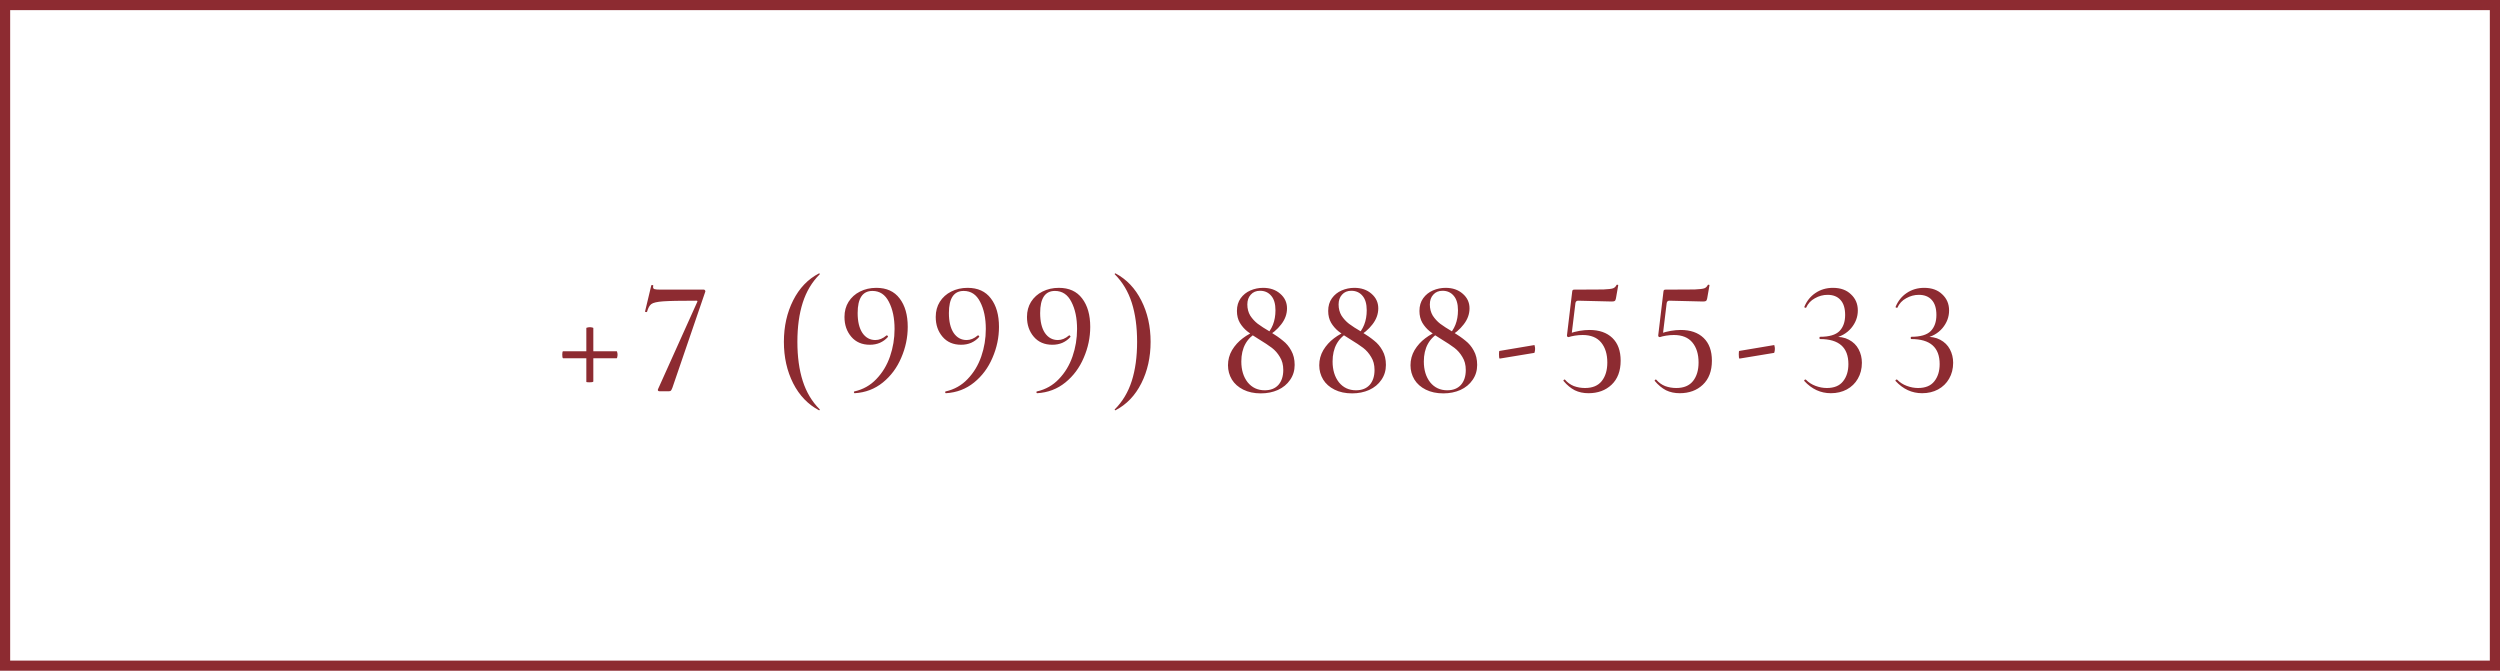 <?xml version="1.0" encoding="UTF-8"?> <svg xmlns="http://www.w3.org/2000/svg" width="246" height="66" viewBox="0 0 246 66" fill="none"><rect x="0.5" y="0.5" width="245" height="65" stroke="#8D2B31"></rect><path d="M55.407 35.252C55.386 35.252 55.364 35.215 55.343 35.14C55.332 35.055 55.327 34.969 55.327 34.884C55.327 34.809 55.332 34.74 55.343 34.676C55.364 34.601 55.38 34.564 55.391 34.564H60.687C60.708 34.564 60.724 34.601 60.735 34.676C60.756 34.74 60.767 34.815 60.767 34.9C60.767 34.985 60.756 35.065 60.735 35.14C60.724 35.215 60.708 35.252 60.687 35.252H55.407ZM58.383 37.54C58.383 37.561 58.34 37.583 58.255 37.604C58.169 37.615 58.079 37.62 57.983 37.62C57.791 37.62 57.695 37.604 57.695 37.572V32.276C57.695 32.255 57.732 32.239 57.807 32.228C57.882 32.207 57.962 32.196 58.047 32.196C58.132 32.196 58.207 32.207 58.271 32.228C58.346 32.239 58.383 32.255 58.383 32.276V37.54ZM66.166 38.148C66.112 38.287 66.064 38.383 66.022 38.436C65.979 38.479 65.91 38.5 65.814 38.5H64.902C64.838 38.5 64.79 38.484 64.758 38.452C64.726 38.409 64.721 38.361 64.742 38.308L68.614 29.7C68.646 29.625 68.619 29.588 68.534 29.588C66.945 29.588 65.851 29.609 65.254 29.652C64.656 29.695 64.267 29.785 64.086 29.924C63.915 30.052 63.776 30.303 63.67 30.676C63.648 30.697 63.622 30.708 63.59 30.708C63.558 30.708 63.526 30.703 63.494 30.692C63.472 30.671 63.467 30.649 63.478 30.628L64.086 28.084C64.097 28.052 64.134 28.041 64.198 28.052C64.262 28.052 64.288 28.068 64.278 28.1C64.267 28.143 64.262 28.196 64.262 28.26C64.262 28.356 64.31 28.42 64.406 28.452C64.513 28.484 64.721 28.5 65.03 28.5H69.27C69.312 28.5 69.35 28.527 69.382 28.58C69.414 28.633 69.419 28.676 69.398 28.708L66.166 38.148ZM77.135 33.636C77.135 32.121 77.439 30.761 78.047 29.556C78.655 28.351 79.503 27.465 80.591 26.9C80.612 26.889 80.634 26.9 80.655 26.932C80.677 26.953 80.677 26.975 80.655 26.996C79.898 27.753 79.343 28.681 78.991 29.78C78.639 30.879 78.463 32.164 78.463 33.636C78.463 35.108 78.639 36.393 78.991 37.492C79.343 38.591 79.898 39.519 80.655 40.276C80.677 40.287 80.677 40.308 80.655 40.34C80.634 40.372 80.612 40.383 80.591 40.372C79.503 39.796 78.655 38.911 78.047 37.716C77.439 36.511 77.135 35.151 77.135 33.636ZM85.593 33.924C84.825 33.924 84.217 33.663 83.769 33.14C83.321 32.617 83.097 31.967 83.097 31.188C83.097 30.623 83.23 30.127 83.497 29.7C83.774 29.263 84.147 28.927 84.617 28.692C85.097 28.447 85.635 28.324 86.233 28.324C87.235 28.324 87.998 28.671 88.521 29.364C89.054 30.057 89.321 30.991 89.321 32.164C89.321 33.209 89.107 34.223 88.681 35.204C88.265 36.185 87.662 36.996 86.873 37.636C86.083 38.276 85.161 38.628 84.105 38.692C84.073 38.703 84.046 38.676 84.025 38.612C84.014 38.559 84.03 38.527 84.073 38.516C84.926 38.324 85.646 37.919 86.233 37.3C86.83 36.681 87.278 35.94 87.577 35.076C87.875 34.212 88.025 33.311 88.025 32.372C88.025 31.305 87.838 30.415 87.465 29.7C87.102 28.985 86.563 28.628 85.849 28.628C84.878 28.628 84.393 29.353 84.393 30.804C84.393 31.636 84.547 32.287 84.857 32.756C85.177 33.225 85.603 33.46 86.137 33.46C86.51 33.46 86.873 33.311 87.225 33.012L87.257 32.996C87.289 32.996 87.321 33.017 87.353 33.06C87.385 33.103 87.39 33.135 87.369 33.156C87.155 33.401 86.894 33.593 86.585 33.732C86.286 33.86 85.955 33.924 85.593 33.924ZM94.572 33.924C93.804 33.924 93.196 33.663 92.748 33.14C92.3 32.617 92.076 31.967 92.076 31.188C92.076 30.623 92.209 30.127 92.476 29.7C92.753 29.263 93.127 28.927 93.596 28.692C94.076 28.447 94.615 28.324 95.212 28.324C96.215 28.324 96.977 28.671 97.5 29.364C98.033 30.057 98.3 30.991 98.3 32.164C98.3 33.209 98.087 34.223 97.66 35.204C97.244 36.185 96.641 36.996 95.852 37.636C95.063 38.276 94.14 38.628 93.084 38.692C93.052 38.703 93.025 38.676 93.004 38.612C92.993 38.559 93.009 38.527 93.052 38.516C93.905 38.324 94.625 37.919 95.212 37.3C95.809 36.681 96.257 35.94 96.556 35.076C96.855 34.212 97.004 33.311 97.004 32.372C97.004 31.305 96.817 30.415 96.444 29.7C96.081 28.985 95.543 28.628 94.828 28.628C93.857 28.628 93.372 29.353 93.372 30.804C93.372 31.636 93.527 32.287 93.836 32.756C94.156 33.225 94.583 33.46 95.116 33.46C95.489 33.46 95.852 33.311 96.204 33.012L96.236 32.996C96.268 32.996 96.3 33.017 96.332 33.06C96.364 33.103 96.369 33.135 96.348 33.156C96.135 33.401 95.873 33.593 95.564 33.732C95.265 33.86 94.935 33.924 94.572 33.924ZM103.551 33.924C102.783 33.924 102.175 33.663 101.727 33.14C101.279 32.617 101.055 31.967 101.055 31.188C101.055 30.623 101.189 30.127 101.455 29.7C101.733 29.263 102.106 28.927 102.575 28.692C103.055 28.447 103.594 28.324 104.191 28.324C105.194 28.324 105.957 28.671 106.479 29.364C107.013 30.057 107.279 30.991 107.279 32.164C107.279 33.209 107.066 34.223 106.639 35.204C106.223 36.185 105.621 36.996 104.831 37.636C104.042 38.276 103.119 38.628 102.063 38.692C102.031 38.703 102.005 38.676 101.983 38.612C101.973 38.559 101.989 38.527 102.031 38.516C102.885 38.324 103.605 37.919 104.191 37.3C104.789 36.681 105.237 35.94 105.535 35.076C105.834 34.212 105.983 33.311 105.983 32.372C105.983 31.305 105.797 30.415 105.423 29.7C105.061 28.985 104.522 28.628 103.807 28.628C102.837 28.628 102.351 29.353 102.351 30.804C102.351 31.636 102.506 32.287 102.815 32.756C103.135 33.225 103.562 33.46 104.095 33.46C104.469 33.46 104.831 33.311 105.183 33.012L105.215 32.996C105.247 32.996 105.279 33.017 105.311 33.06C105.343 33.103 105.349 33.135 105.327 33.156C105.114 33.401 104.853 33.593 104.543 33.732C104.245 33.86 103.914 33.924 103.551 33.924ZM113.219 33.636C113.219 35.151 112.915 36.511 112.307 37.716C111.699 38.921 110.851 39.807 109.763 40.372C109.741 40.383 109.72 40.372 109.699 40.34C109.677 40.319 109.677 40.297 109.699 40.276C110.456 39.519 111.011 38.591 111.363 37.492C111.715 36.393 111.891 35.108 111.891 33.636C111.891 32.164 111.715 30.879 111.363 29.78C111.011 28.681 110.456 27.753 109.699 26.996C109.677 26.985 109.677 26.964 109.699 26.932C109.72 26.9 109.741 26.889 109.763 26.9C110.851 27.476 111.699 28.367 112.307 29.572C112.915 30.767 113.219 32.121 113.219 33.636ZM124.498 33.076C125.17 32.436 125.506 31.588 125.506 30.532C125.506 29.903 125.368 29.428 125.09 29.108C124.813 28.777 124.445 28.612 123.986 28.612C123.602 28.612 123.298 28.74 123.074 28.996C122.85 29.241 122.738 29.561 122.738 29.956C122.738 30.372 122.834 30.74 123.026 31.06C123.229 31.369 123.474 31.636 123.762 31.86C124.061 32.084 124.466 32.345 124.978 32.644C125.501 32.964 125.922 33.257 126.242 33.524C126.573 33.78 126.845 34.105 127.058 34.5C127.282 34.895 127.394 35.364 127.394 35.908C127.394 36.463 127.245 36.953 126.946 37.38C126.658 37.807 126.258 38.137 125.746 38.372C125.245 38.596 124.685 38.708 124.066 38.708C123.405 38.708 122.829 38.585 122.338 38.34C121.848 38.095 121.474 37.764 121.218 37.348C120.962 36.921 120.834 36.452 120.834 35.94C120.834 35.407 120.968 34.911 121.234 34.452C121.512 33.993 121.864 33.604 122.29 33.284C122.728 32.953 123.181 32.708 123.65 32.548L123.746 32.676C122.68 33.263 122.146 34.228 122.146 35.572C122.146 36.404 122.354 37.087 122.77 37.62C123.197 38.143 123.757 38.404 124.45 38.404C125.026 38.404 125.474 38.228 125.794 37.876C126.114 37.513 126.274 37.023 126.274 36.404C126.274 35.903 126.162 35.476 125.938 35.124C125.725 34.761 125.464 34.463 125.154 34.228C124.845 33.993 124.418 33.711 123.874 33.38C123.394 33.092 123.01 32.831 122.722 32.596C122.434 32.361 122.194 32.084 122.002 31.764C121.81 31.433 121.714 31.044 121.714 30.596C121.714 30.105 121.837 29.689 122.082 29.348C122.328 29.007 122.648 28.751 123.042 28.58C123.437 28.409 123.853 28.324 124.29 28.324C124.973 28.324 125.533 28.516 125.97 28.9C126.418 29.284 126.642 29.764 126.642 30.34C126.642 30.905 126.45 31.433 126.066 31.924C125.693 32.415 125.197 32.831 124.578 33.172L124.498 33.076ZM133.478 33.076C134.15 32.436 134.486 31.588 134.486 30.532C134.486 29.903 134.347 29.428 134.07 29.108C133.792 28.777 133.424 28.612 132.966 28.612C132.582 28.612 132.278 28.74 132.054 28.996C131.83 29.241 131.718 29.561 131.718 29.956C131.718 30.372 131.814 30.74 132.006 31.06C132.208 31.369 132.454 31.636 132.742 31.86C133.04 32.084 133.446 32.345 133.958 32.644C134.48 32.964 134.902 33.257 135.222 33.524C135.552 33.78 135.824 34.105 136.038 34.5C136.262 34.895 136.374 35.364 136.374 35.908C136.374 36.463 136.224 36.953 135.926 37.38C135.638 37.807 135.238 38.137 134.726 38.372C134.224 38.596 133.664 38.708 133.046 38.708C132.384 38.708 131.808 38.585 131.318 38.34C130.827 38.095 130.454 37.764 130.198 37.348C129.942 36.921 129.814 36.452 129.814 35.94C129.814 35.407 129.947 34.911 130.214 34.452C130.491 33.993 130.843 33.604 131.27 33.284C131.707 32.953 132.16 32.708 132.63 32.548L132.726 32.676C131.659 33.263 131.126 34.228 131.126 35.572C131.126 36.404 131.334 37.087 131.75 37.62C132.176 38.143 132.736 38.404 133.43 38.404C134.006 38.404 134.454 38.228 134.774 37.876C135.094 37.513 135.254 37.023 135.254 36.404C135.254 35.903 135.142 35.476 134.918 35.124C134.704 34.761 134.443 34.463 134.134 34.228C133.824 33.993 133.398 33.711 132.854 33.38C132.374 33.092 131.99 32.831 131.702 32.596C131.414 32.361 131.174 32.084 130.982 31.764C130.79 31.433 130.694 31.044 130.694 30.596C130.694 30.105 130.816 29.689 131.062 29.348C131.307 29.007 131.627 28.751 132.022 28.58C132.416 28.409 132.832 28.324 133.27 28.324C133.952 28.324 134.512 28.516 134.95 28.9C135.398 29.284 135.622 29.764 135.622 30.34C135.622 30.905 135.43 31.433 135.046 31.924C134.672 32.415 134.176 32.831 133.558 33.172L133.478 33.076ZM142.457 33.076C143.129 32.436 143.465 31.588 143.465 30.532C143.465 29.903 143.326 29.428 143.049 29.108C142.772 28.777 142.404 28.612 141.945 28.612C141.561 28.612 141.257 28.74 141.033 28.996C140.809 29.241 140.697 29.561 140.697 29.956C140.697 30.372 140.793 30.74 140.985 31.06C141.188 31.369 141.433 31.636 141.721 31.86C142.02 32.084 142.425 32.345 142.937 32.644C143.46 32.964 143.881 33.257 144.201 33.524C144.532 33.78 144.804 34.105 145.017 34.5C145.241 34.895 145.353 35.364 145.353 35.908C145.353 36.463 145.204 36.953 144.905 37.38C144.617 37.807 144.217 38.137 143.705 38.372C143.204 38.596 142.644 38.708 142.025 38.708C141.364 38.708 140.788 38.585 140.297 38.34C139.806 38.095 139.433 37.764 139.177 37.348C138.921 36.921 138.793 36.452 138.793 35.94C138.793 35.407 138.926 34.911 139.193 34.452C139.47 33.993 139.822 33.604 140.249 33.284C140.686 32.953 141.14 32.708 141.609 32.548L141.705 32.676C140.638 33.263 140.105 34.228 140.105 35.572C140.105 36.404 140.313 37.087 140.729 37.62C141.156 38.143 141.716 38.404 142.409 38.404C142.985 38.404 143.433 38.228 143.753 37.876C144.073 37.513 144.233 37.023 144.233 36.404C144.233 35.903 144.121 35.476 143.897 35.124C143.684 34.761 143.422 34.463 143.113 34.228C142.804 33.993 142.377 33.711 141.833 33.38C141.353 33.092 140.969 32.831 140.681 32.596C140.393 32.361 140.153 32.084 139.961 31.764C139.769 31.433 139.673 31.044 139.673 30.596C139.673 30.105 139.796 29.689 140.041 29.348C140.286 29.007 140.606 28.751 141.001 28.58C141.396 28.409 141.812 28.324 142.249 28.324C142.932 28.324 143.492 28.516 143.929 28.9C144.377 29.284 144.601 29.764 144.601 30.34C144.601 30.905 144.409 31.433 144.025 31.924C143.652 32.415 143.156 32.831 142.537 33.172L142.457 33.076ZM147.58 35.284C147.559 35.295 147.538 35.257 147.516 35.172C147.506 35.076 147.5 34.975 147.5 34.868C147.5 34.644 147.516 34.532 147.548 34.532L150.972 33.956C150.994 33.945 151.01 33.983 151.02 34.068C151.042 34.143 151.052 34.228 151.052 34.324C151.052 34.42 151.042 34.511 151.02 34.596C151.01 34.671 150.994 34.713 150.972 34.724L147.58 35.284ZM154.352 33.172C154.299 33.172 154.256 33.156 154.224 33.124C154.192 33.081 154.181 33.033 154.192 32.98L154.704 28.692C154.715 28.617 154.731 28.569 154.752 28.548C154.773 28.516 154.827 28.5 154.912 28.5C156.352 28.5 157.307 28.495 157.776 28.484C158.256 28.463 158.571 28.425 158.72 28.372C158.869 28.319 158.987 28.207 159.072 28.036C159.083 28.015 159.115 28.009 159.168 28.02C159.221 28.02 159.243 28.041 159.232 28.084L159.008 29.364C158.987 29.492 158.944 29.577 158.88 29.62C158.827 29.652 158.731 29.668 158.592 29.668L155.28 29.588C155.141 29.588 155.056 29.663 155.024 29.812L154.64 32.964L154.352 33.172ZM154 37.364C154.235 37.641 154.523 37.849 154.864 37.988C155.216 38.116 155.584 38.18 155.968 38.18C156.704 38.18 157.253 37.951 157.616 37.492C157.979 37.033 158.16 36.425 158.16 35.668C158.16 34.847 157.957 34.191 157.552 33.7C157.147 33.209 156.539 32.964 155.728 32.964C155.483 32.964 155.227 32.985 154.96 33.028C154.704 33.071 154.501 33.119 154.352 33.172C154.341 33.172 154.336 33.161 154.336 33.14C154.336 33.087 154.341 33.028 154.352 32.964C154.373 32.9 154.389 32.852 154.4 32.82C155.104 32.585 155.771 32.468 156.4 32.468C157.36 32.468 158.112 32.729 158.656 33.252C159.2 33.775 159.472 34.521 159.472 35.492C159.472 36.505 159.173 37.295 158.576 37.86C157.989 38.415 157.232 38.692 156.304 38.692C155.803 38.692 155.355 38.596 154.96 38.404C154.565 38.201 154.197 37.897 153.856 37.492L153.84 37.46C153.84 37.417 153.861 37.385 153.904 37.364C153.947 37.332 153.979 37.332 154 37.364ZM163.331 33.172C163.278 33.172 163.235 33.156 163.203 33.124C163.171 33.081 163.161 33.033 163.171 32.98L163.683 28.692C163.694 28.617 163.71 28.569 163.731 28.548C163.753 28.516 163.806 28.5 163.891 28.5C165.331 28.5 166.286 28.495 166.755 28.484C167.235 28.463 167.55 28.425 167.699 28.372C167.849 28.319 167.966 28.207 168.051 28.036C168.062 28.015 168.094 28.009 168.147 28.02C168.201 28.02 168.222 28.041 168.211 28.084L167.987 29.364C167.966 29.492 167.923 29.577 167.859 29.62C167.806 29.652 167.71 29.668 167.571 29.668L164.259 29.588C164.121 29.588 164.035 29.663 164.003 29.812L163.619 32.964L163.331 33.172ZM162.979 37.364C163.214 37.641 163.502 37.849 163.843 37.988C164.195 38.116 164.563 38.18 164.947 38.18C165.683 38.18 166.233 37.951 166.595 37.492C166.958 37.033 167.139 36.425 167.139 35.668C167.139 34.847 166.937 34.191 166.531 33.7C166.126 33.209 165.518 32.964 164.707 32.964C164.462 32.964 164.206 32.985 163.939 33.028C163.683 33.071 163.481 33.119 163.331 33.172C163.321 33.172 163.315 33.161 163.315 33.14C163.315 33.087 163.321 33.028 163.331 32.964C163.353 32.9 163.369 32.852 163.379 32.82C164.083 32.585 164.75 32.468 165.379 32.468C166.339 32.468 167.091 32.729 167.635 33.252C168.179 33.775 168.451 34.521 168.451 35.492C168.451 36.505 168.153 37.295 167.555 37.86C166.969 38.415 166.211 38.692 165.283 38.692C164.782 38.692 164.334 38.596 163.939 38.404C163.545 38.201 163.177 37.897 162.835 37.492L162.819 37.46C162.819 37.417 162.841 37.385 162.883 37.364C162.926 37.332 162.958 37.332 162.979 37.364ZM171.175 35.284C171.153 35.295 171.132 35.257 171.111 35.172C171.1 35.076 171.095 34.975 171.095 34.868C171.095 34.644 171.111 34.532 171.143 34.532L174.567 33.956C174.588 33.945 174.604 33.983 174.615 34.068C174.636 34.143 174.647 34.228 174.647 34.324C174.647 34.42 174.636 34.511 174.615 34.596C174.604 34.671 174.588 34.713 174.567 34.724L171.175 35.284ZM180.154 38.692C179.152 38.692 178.282 38.292 177.546 37.492L177.53 37.46C177.53 37.417 177.552 37.385 177.594 37.364C177.648 37.332 177.685 37.332 177.706 37.364C177.962 37.631 178.277 37.833 178.65 37.972C179.024 38.111 179.392 38.18 179.754 38.18C180.48 38.18 181.013 37.961 181.354 37.524C181.706 37.087 181.882 36.521 181.882 35.828C181.882 34.185 180.954 33.364 179.098 33.364C179.056 33.364 179.034 33.327 179.034 33.252C179.034 33.177 179.056 33.14 179.098 33.14C179.994 33.14 180.629 32.953 181.002 32.58C181.376 32.196 181.562 31.668 181.562 30.996C181.562 30.335 181.408 29.839 181.098 29.508C180.8 29.177 180.378 29.012 179.834 29.012C179.397 29.012 178.981 29.124 178.586 29.348C178.192 29.561 177.904 29.871 177.722 30.276C177.722 30.287 177.712 30.292 177.69 30.292C177.658 30.292 177.621 30.281 177.578 30.26C177.546 30.239 177.536 30.217 177.546 30.196C177.781 29.62 178.144 29.167 178.634 28.836C179.136 28.495 179.712 28.324 180.362 28.324C181.109 28.324 181.701 28.537 182.138 28.964C182.586 29.38 182.81 29.908 182.81 30.548C182.81 31.188 182.592 31.769 182.154 32.292C181.717 32.804 181.13 33.135 180.394 33.284L180.426 33.156C181.013 33.113 181.514 33.204 181.93 33.428C182.357 33.652 182.677 33.967 182.89 34.372C183.104 34.777 183.21 35.22 183.21 35.7C183.21 36.287 183.077 36.809 182.81 37.268C182.554 37.716 182.192 38.068 181.722 38.324C181.264 38.569 180.741 38.692 180.154 38.692ZM189.134 38.692C188.131 38.692 187.262 38.292 186.526 37.492L186.51 37.46C186.51 37.417 186.531 37.385 186.574 37.364C186.627 37.332 186.664 37.332 186.686 37.364C186.942 37.631 187.256 37.833 187.63 37.972C188.003 38.111 188.371 38.18 188.734 38.18C189.459 38.18 189.992 37.961 190.334 37.524C190.686 37.087 190.862 36.521 190.862 35.828C190.862 34.185 189.934 33.364 188.078 33.364C188.035 33.364 188.014 33.327 188.014 33.252C188.014 33.177 188.035 33.14 188.078 33.14C188.974 33.14 189.608 32.953 189.982 32.58C190.355 32.196 190.542 31.668 190.542 30.996C190.542 30.335 190.387 29.839 190.078 29.508C189.779 29.177 189.358 29.012 188.814 29.012C188.376 29.012 187.96 29.124 187.566 29.348C187.171 29.561 186.883 29.871 186.702 30.276C186.702 30.287 186.691 30.292 186.67 30.292C186.638 30.292 186.6 30.281 186.558 30.26C186.526 30.239 186.515 30.217 186.526 30.196C186.76 29.62 187.123 29.167 187.614 28.836C188.115 28.495 188.691 28.324 189.342 28.324C190.088 28.324 190.68 28.537 191.118 28.964C191.566 29.38 191.79 29.908 191.79 30.548C191.79 31.188 191.571 31.769 191.134 32.292C190.696 32.804 190.11 33.135 189.374 33.284L189.406 33.156C189.992 33.113 190.494 33.204 190.91 33.428C191.336 33.652 191.656 33.967 191.87 34.372C192.083 34.777 192.19 35.22 192.19 35.7C192.19 36.287 192.056 36.809 191.79 37.268C191.534 37.716 191.171 38.068 190.702 38.324C190.243 38.569 189.72 38.692 189.134 38.692Z" fill="#8D2B31"></path></svg> 